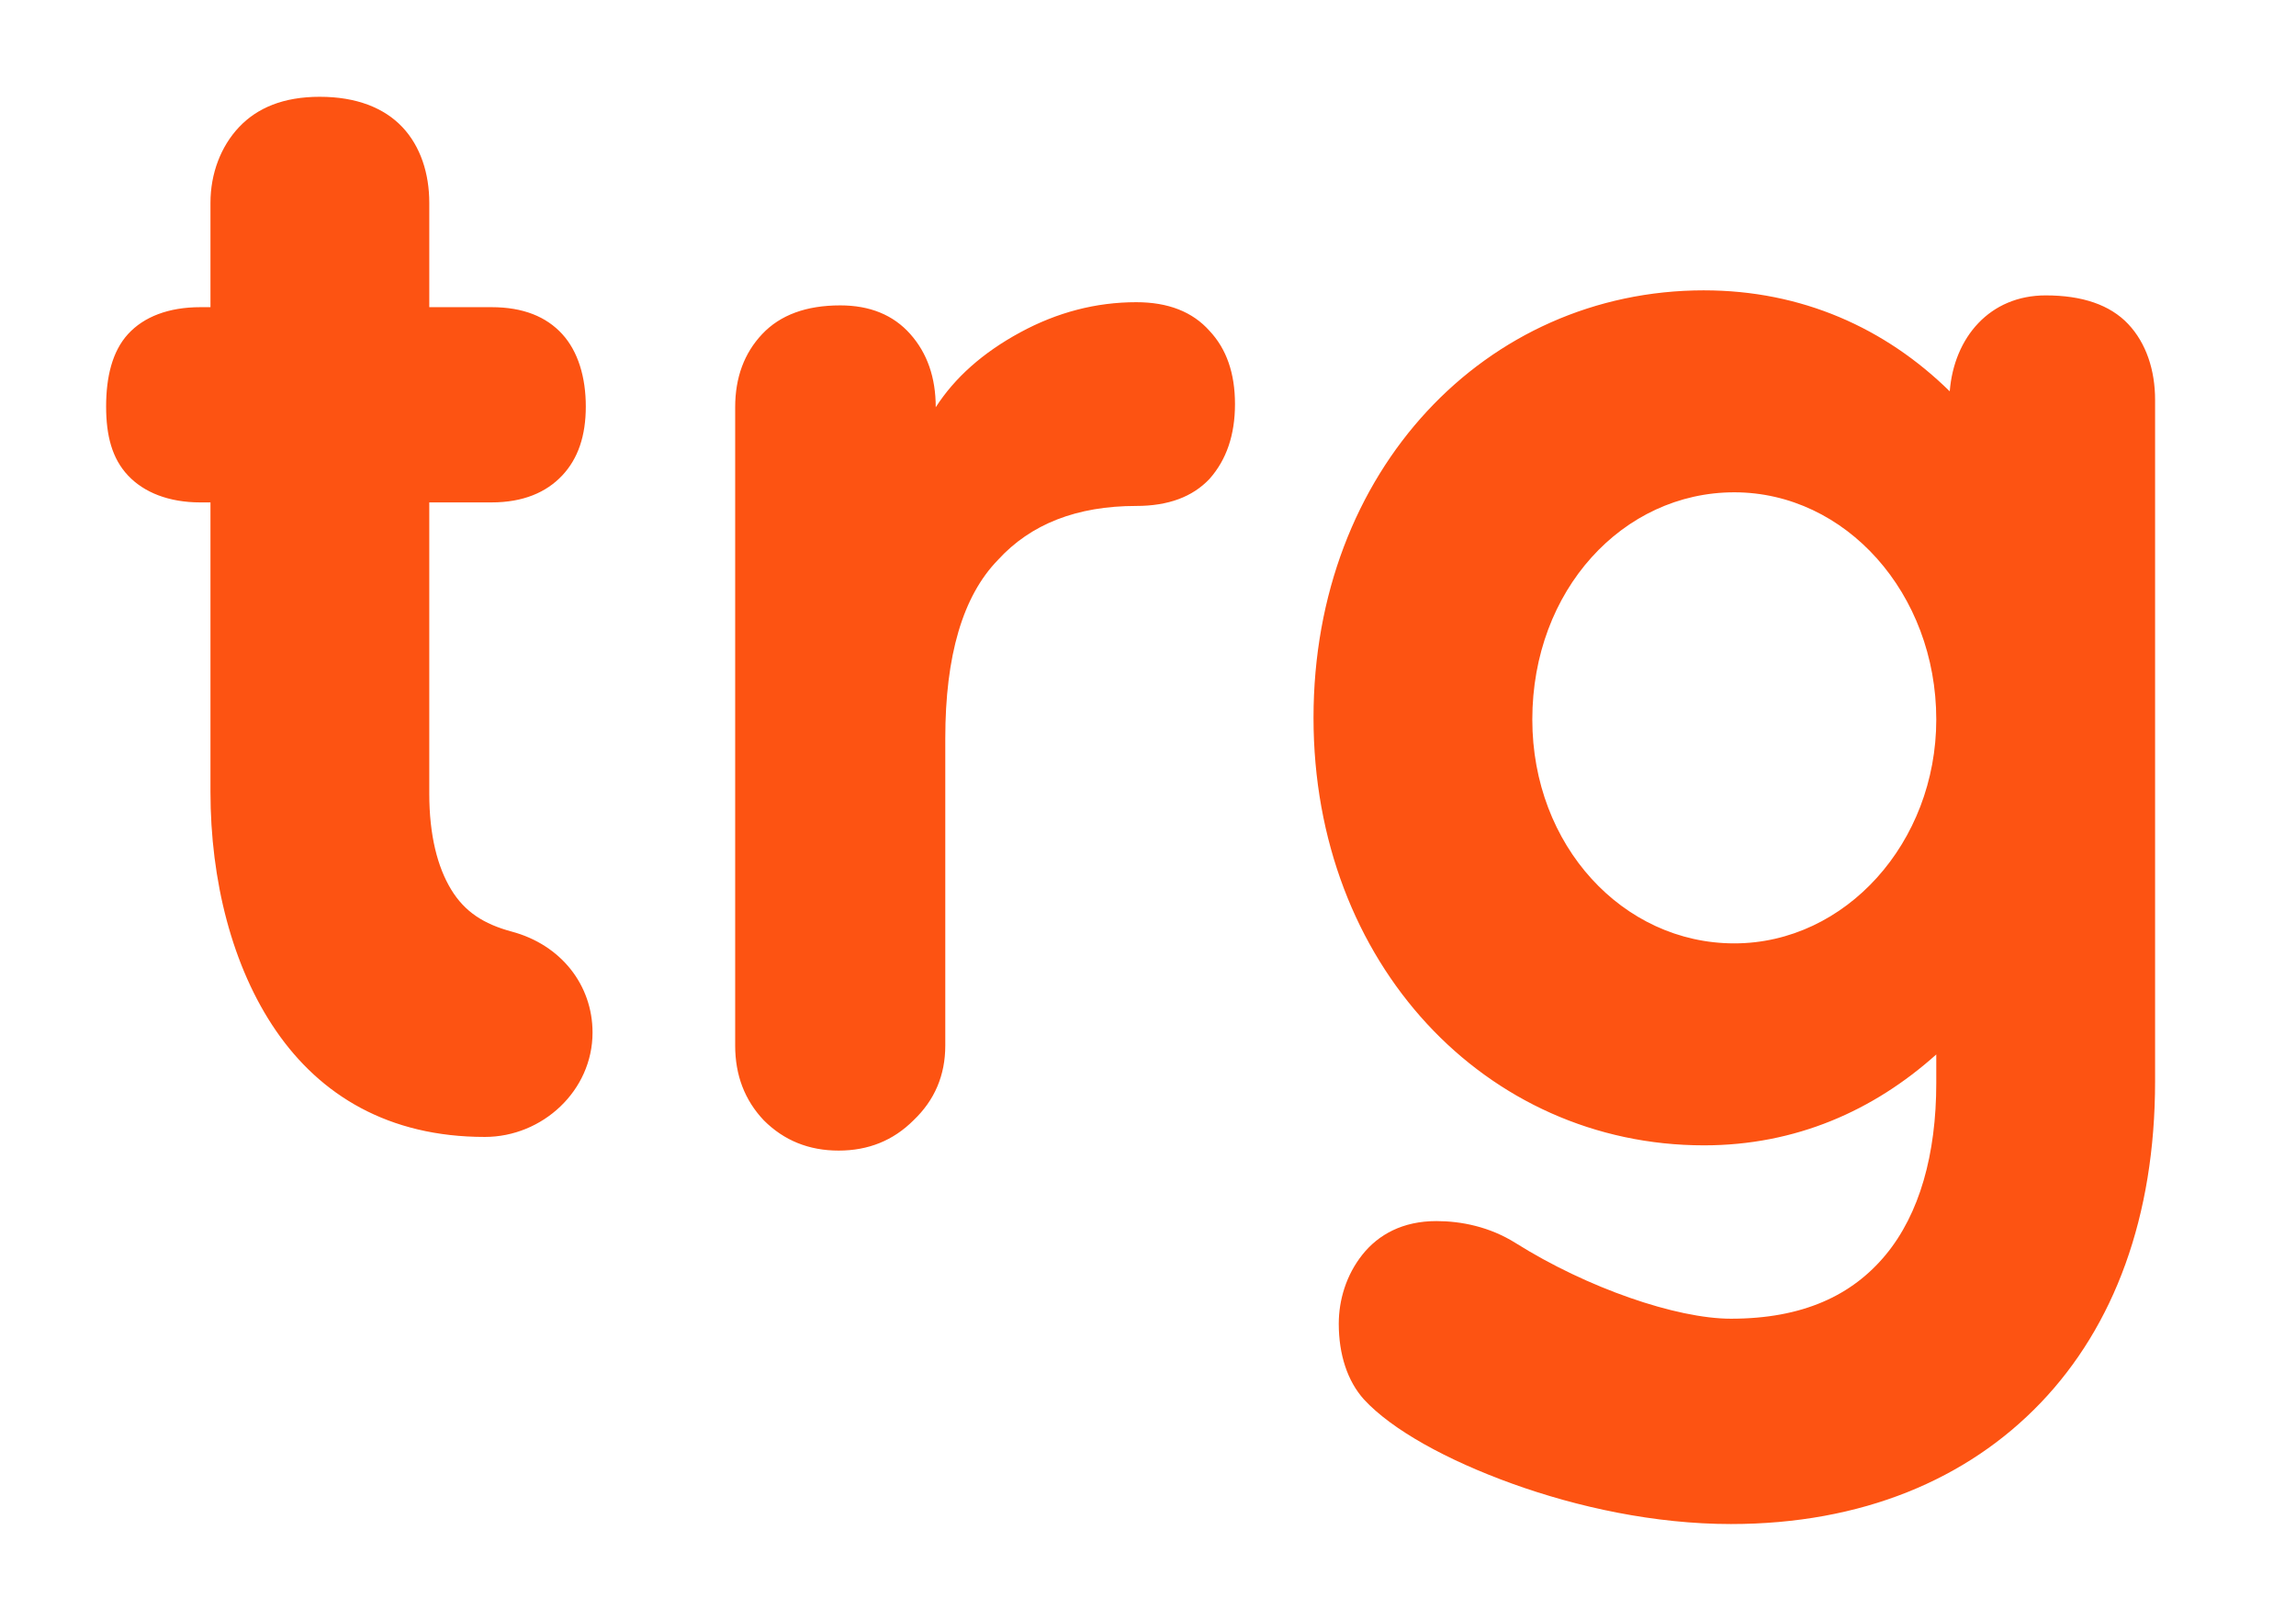 <?xml version="1.0" encoding="UTF-8" standalone="no"?>
<!-- Created with Inkscape (http://www.inkscape.org/) -->

<svg
   version="1.1"
   width="238"
   height="167.952"
   id="svg14103"
   xml:space="preserve"
   sodipodi:docname="Logo trg.svg"
   inkscape:version="1.3.2 (091e20e, 2023-11-25, custom)"
   xmlns:inkscape="http://www.inkscape.org/namespaces/inkscape"
   xmlns:sodipodi="http://sodipodi.sourceforge.net/DTD/sodipodi-0.dtd"
   xmlns="http://www.w3.org/2000/svg"
   xmlns:svg="http://www.w3.org/2000/svg"
   xmlns:rdf="http://www.w3.org/1999/02/22-rdf-syntax-ns#"
   xmlns:cc="http://creativecommons.org/ns#"
   xmlns:dc="http://purl.org/dc/elements/1.1/"><sodipodi:namedview
     id="namedview1"
     pagecolor="#ffffff"
     bordercolor="#000000"
     borderopacity="0.25"
     inkscape:showpageshadow="2"
     inkscape:pageopacity="0.0"
     inkscape:pagecheckerboard="0"
     inkscape:deskcolor="#d1d1d1"
     inkscape:zoom="2.73"
     inkscape:cx="200.18315"
     inkscape:cy="84.065934"
     inkscape:window-width="1920"
     inkscape:window-height="1009"
     inkscape:window-x="-8"
     inkscape:window-y="-8"
     inkscape:window-maximized="1"
     inkscape:current-layer="svg14103" /><defs
     id="defs14107" /><path
     d="m 33.158,10.033 c -3.777,0 -6.486,1.144 -8.375,3.14 -1.888,1.996 -2.966,4.814 -2.966,7.851 V 31.842 h -1.047 c -3.283,0 -5.856,0.989 -7.502,2.792 C 11.622,36.436 11,39.114 11,42.136 c 0,3.028 0.618,5.398 2.268,7.153 1.65,1.756 4.225,2.792 7.502,2.792 h 1.047 v 30.009 c 0,9.115 2.219,18.114 6.804,24.775 4.586,6.661 11.628,10.992 21.635,10.992 5.984,0 11.166,-4.799 11.166,-10.818 0,-4.943 -3.28,-9.105 -8.375,-10.468 -2.902,-0.781 -4.872,-2.045 -6.281,-4.362 -1.409,-2.316 -2.268,-5.61 -2.268,-9.945 v -30.184 h 6.455 c 3.277,0 5.678,-1.036 7.328,-2.792 1.65,-1.756 2.443,-4.125 2.443,-7.153 0,-3.021 -0.796,-5.7 -2.443,-7.502 C 56.636,32.831 54.237,31.842 50.954,31.842 H 44.499 V 21.025 c 0,-3.037 -0.906,-5.855 -2.792,-7.851 -1.886,-1.996 -4.769,-3.14 -8.549,-3.14 z m 143.476,20.064 c -22.606,0 -40.477,18.674 -40.477,44.316 0,25.49 17.871,44.316 40.477,44.316 9.503,0 17.58,-3.596 24.077,-9.421 v 2.966 c 0,7.406 -1.745,13.575 -5.234,17.796 -3.489,4.221 -8.609,6.63 -16.051,6.63 -5.657,0 -14.927,-3.193 -22.332,-7.852 -2.684,-1.684 -5.64,-2.268 -8.2,-2.268 -3.488,0 -6.017,1.397 -7.677,3.489 -1.66,2.093 -2.443,4.672 -2.443,7.154 0,3.196 0.903,5.952 2.617,7.852 2.886,3.133 8.586,6.282 15.354,8.723 6.768,2.442 14.792,4.187 22.681,4.187 13.545,0 24.483,-4.608 32.103,-12.562 7.62,-7.953 11.864,-19.3 11.864,-33.324 V 41.438 c 0,-3.033 -0.906,-5.857 -2.792,-7.851 -1.886,-1.994 -4.769,-2.966 -8.549,-2.966 -5.792,0 -9.498,4.343 -9.945,9.945 -6.693,-6.576 -15.364,-10.468 -25.473,-10.468 z m 3.14,20.937 c 11.547,0 20.937,10.479 20.937,23.554 0,12.739 -9.385,23.205 -20.937,23.205 -11.554,0 -20.937,-10.138 -20.937,-23.205 0,-13.409 9.387,-23.554 20.937,-23.554 z M 76.207,108.382 V 42.217 c 0,-3.08 0.935,-5.61 2.805,-7.59 1.87,-1.98 4.565,-2.97 8.085,-2.97 3.08,0 5.5,0.99 7.26,2.97 1.76,1.98 2.64,4.51 2.64,7.59 1.98,-3.08 4.895,-5.665 8.745,-7.755 3.85,-2.09 7.865,-3.135 12.045,-3.135 3.3,0 5.83,0.99 7.59,2.97 1.76,1.87 2.64,4.4 2.64,7.59 0,3.19 -0.88,5.775 -2.64,7.755 -1.76,1.87 -4.29,2.805 -7.59,2.805 -6.16,0 -10.945,1.87 -14.355,5.61 -3.63,3.74 -5.445,9.9 -5.445,18.48 v 31.845 c 0,3.08 -1.1,5.665 -3.3,7.755 -2.09,2.09 -4.675,3.135 -7.755,3.135 -3.08,0 -5.665,-1.045 -7.755,-3.135 -1.98,-2.09 -2.97,-4.675 -2.97,-7.755 z"
     style="font-weight:700;font-size:165px;font-family:'ICGNMG+TPGRounded-Bold', 'ICGNMG+TPGRounded-Bold_MSFontService', sans-serif;fill:#fd5312"
     id="path1" /></svg>
